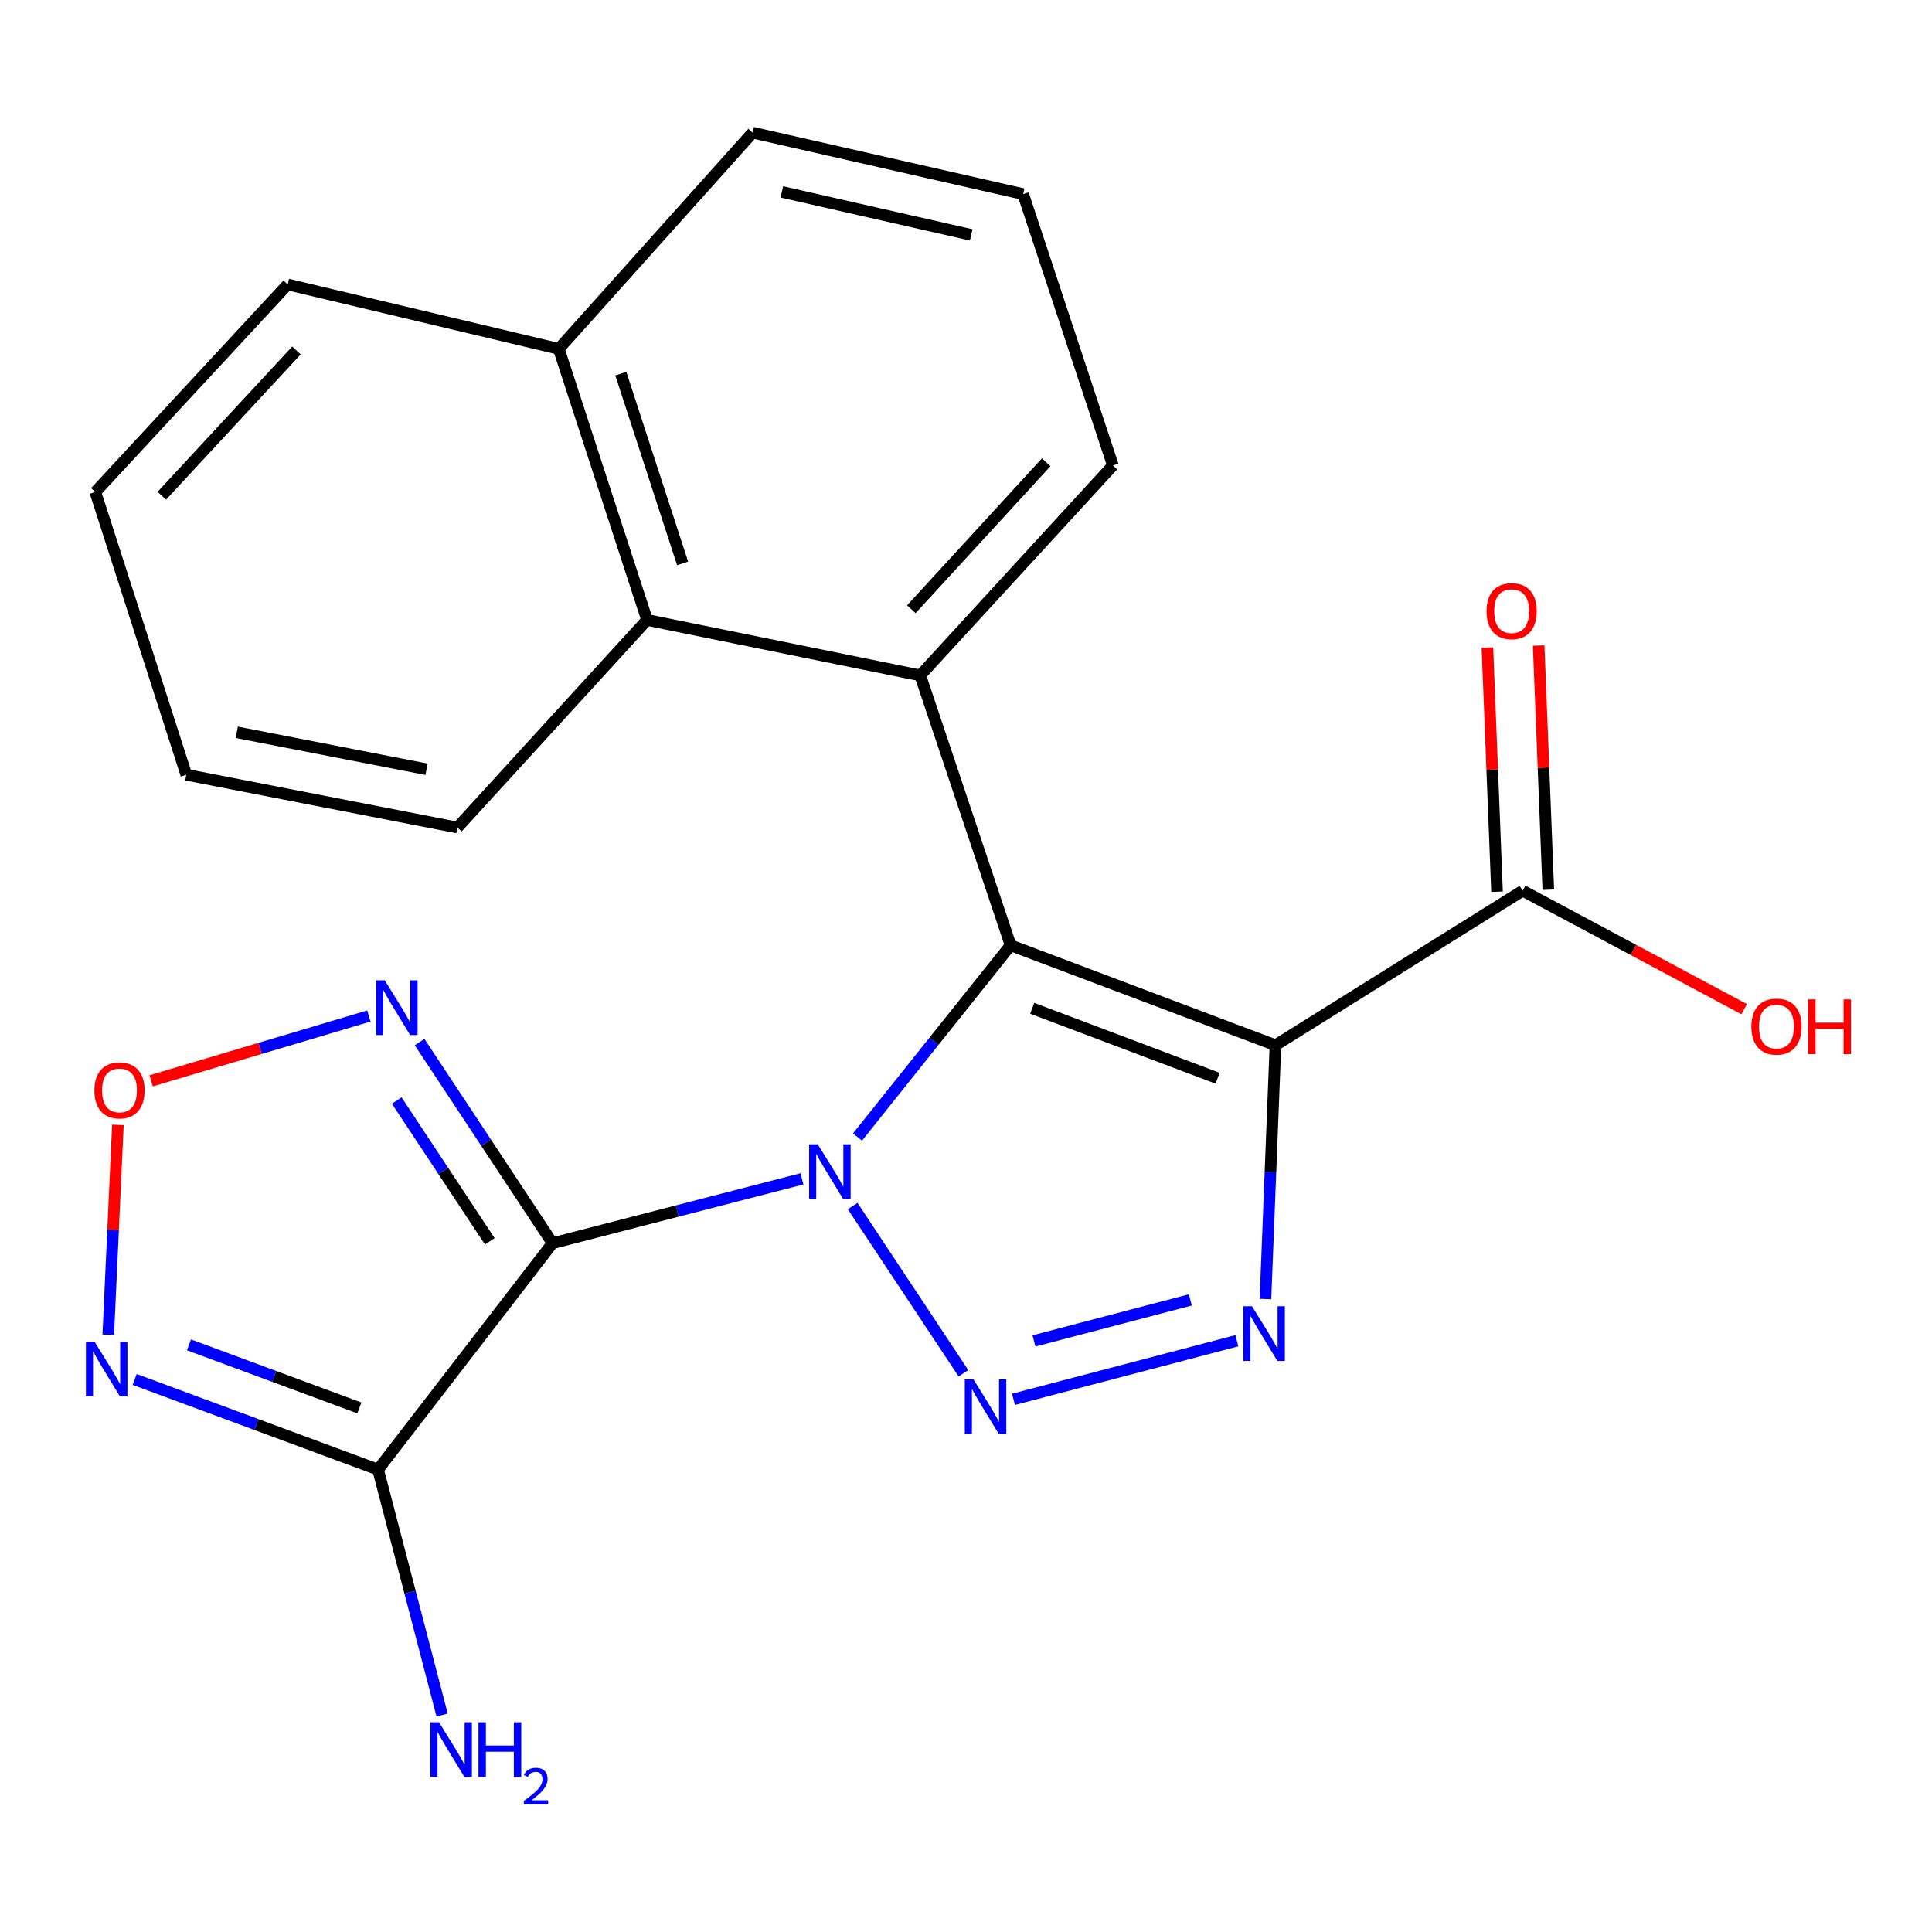 <?xml version='1.0' encoding='iso-8859-1'?>
<svg version='1.1' baseProfile='full'
              xmlns='http://www.w3.org/2000/svg'
                      xmlns:rdkit='http://www.rdkit.org/xml'
                      xmlns:xlink='http://www.w3.org/1999/xlink'
                  xml:space='preserve'
width='1000px' height='1000px' viewBox='0 0 1000 1000'>
<!-- END OF HEADER -->
<rect style='opacity:1.0;fill:#FFFFFF;stroke:none' width='1000' height='1000' x='0' y='0'> </rect>
<path class='bond-0' d='M 443.84,588.537 L 483.463,538.91' style='fill:none;fill-rule:evenodd;stroke:#0000FF;stroke-width:6px;stroke-linecap:butt;stroke-linejoin:miter;stroke-opacity:1' />
<path class='bond-0' d='M 483.463,538.91 L 523.086,489.282' style='fill:none;fill-rule:evenodd;stroke:#000000;stroke-width:6px;stroke-linecap:butt;stroke-linejoin:miter;stroke-opacity:1' />
<path class='bond-1' d='M 415.095,610.173 L 350.541,626.83' style='fill:none;fill-rule:evenodd;stroke:#0000FF;stroke-width:6px;stroke-linecap:butt;stroke-linejoin:miter;stroke-opacity:1' />
<path class='bond-1' d='M 350.541,626.83 L 285.987,643.488' style='fill:none;fill-rule:evenodd;stroke:#000000;stroke-width:6px;stroke-linecap:butt;stroke-linejoin:miter;stroke-opacity:1' />
<path class='bond-2' d='M 441.337,624.253 L 498.677,710.818' style='fill:none;fill-rule:evenodd;stroke:#0000FF;stroke-width:6px;stroke-linecap:butt;stroke-linejoin:miter;stroke-opacity:1' />
<path class='bond-3' d='M 523.086,489.282 L 660.164,541.004' style='fill:none;fill-rule:evenodd;stroke:#000000;stroke-width:6px;stroke-linecap:butt;stroke-linejoin:miter;stroke-opacity:1' />
<path class='bond-3' d='M 534.273,521.885 L 630.228,558.09' style='fill:none;fill-rule:evenodd;stroke:#000000;stroke-width:6px;stroke-linecap:butt;stroke-linejoin:miter;stroke-opacity:1' />
<path class='bond-6' d='M 523.086,489.282 L 476.321,349.593' style='fill:none;fill-rule:evenodd;stroke:#000000;stroke-width:6px;stroke-linecap:butt;stroke-linejoin:miter;stroke-opacity:1' />
<path class='bond-5' d='M 285.987,643.488 L 195.688,760.651' style='fill:none;fill-rule:evenodd;stroke:#000000;stroke-width:6px;stroke-linecap:butt;stroke-linejoin:miter;stroke-opacity:1' />
<path class='bond-7' d='M 285.987,643.488 L 251.585,591.431' style='fill:none;fill-rule:evenodd;stroke:#000000;stroke-width:6px;stroke-linecap:butt;stroke-linejoin:miter;stroke-opacity:1' />
<path class='bond-7' d='M 251.585,591.431 L 217.183,539.374' style='fill:none;fill-rule:evenodd;stroke:#0000FF;stroke-width:6px;stroke-linecap:butt;stroke-linejoin:miter;stroke-opacity:1' />
<path class='bond-7' d='M 253.513,642.511 L 229.431,606.071' style='fill:none;fill-rule:evenodd;stroke:#000000;stroke-width:6px;stroke-linecap:butt;stroke-linejoin:miter;stroke-opacity:1' />
<path class='bond-7' d='M 229.431,606.071 L 205.35,569.632' style='fill:none;fill-rule:evenodd;stroke:#0000FF;stroke-width:6px;stroke-linecap:butt;stroke-linejoin:miter;stroke-opacity:1' />
<path class='bond-4' d='M 524.585,724.297 L 640.2,693.965' style='fill:none;fill-rule:evenodd;stroke:#0000FF;stroke-width:6px;stroke-linecap:butt;stroke-linejoin:miter;stroke-opacity:1' />
<path class='bond-4' d='M 535.189,694.062 L 616.119,672.83' style='fill:none;fill-rule:evenodd;stroke:#0000FF;stroke-width:6px;stroke-linecap:butt;stroke-linejoin:miter;stroke-opacity:1' />
<path class='bond-10' d='M 660.164,541.004 L 788.125,461.032' style='fill:none;fill-rule:evenodd;stroke:#000000;stroke-width:6px;stroke-linecap:butt;stroke-linejoin:miter;stroke-opacity:1' />
<path class='bond-23' d='M 660.164,541.004 L 657.58,606.688' style='fill:none;fill-rule:evenodd;stroke:#000000;stroke-width:6px;stroke-linecap:butt;stroke-linejoin:miter;stroke-opacity:1' />
<path class='bond-23' d='M 657.58,606.688 L 654.997,672.373' style='fill:none;fill-rule:evenodd;stroke:#0000FF;stroke-width:6px;stroke-linecap:butt;stroke-linejoin:miter;stroke-opacity:1' />
<path class='bond-8' d='M 195.688,760.651 L 132.695,737.331' style='fill:none;fill-rule:evenodd;stroke:#000000;stroke-width:6px;stroke-linecap:butt;stroke-linejoin:miter;stroke-opacity:1' />
<path class='bond-8' d='M 132.695,737.331 L 69.702,714.011' style='fill:none;fill-rule:evenodd;stroke:#0000FF;stroke-width:6px;stroke-linecap:butt;stroke-linejoin:miter;stroke-opacity:1' />
<path class='bond-8' d='M 186.009,728.752 L 141.914,712.428' style='fill:none;fill-rule:evenodd;stroke:#000000;stroke-width:6px;stroke-linecap:butt;stroke-linejoin:miter;stroke-opacity:1' />
<path class='bond-8' d='M 141.914,712.428 L 97.819,696.104' style='fill:none;fill-rule:evenodd;stroke:#0000FF;stroke-width:6px;stroke-linecap:butt;stroke-linejoin:miter;stroke-opacity:1' />
<path class='bond-13' d='M 195.688,760.651 L 212.265,824.176' style='fill:none;fill-rule:evenodd;stroke:#000000;stroke-width:6px;stroke-linecap:butt;stroke-linejoin:miter;stroke-opacity:1' />
<path class='bond-13' d='M 212.265,824.176 L 228.841,887.701' style='fill:none;fill-rule:evenodd;stroke:#0000FF;stroke-width:6px;stroke-linecap:butt;stroke-linejoin:miter;stroke-opacity:1' />
<path class='bond-11' d='M 476.321,349.593 L 334.92,320.885' style='fill:none;fill-rule:evenodd;stroke:#000000;stroke-width:6px;stroke-linecap:butt;stroke-linejoin:miter;stroke-opacity:1' />
<path class='bond-16' d='M 476.321,349.593 L 576.032,240.928' style='fill:none;fill-rule:evenodd;stroke:#000000;stroke-width:6px;stroke-linecap:butt;stroke-linejoin:miter;stroke-opacity:1' />
<path class='bond-16' d='M 471.712,315.34 L 541.51,239.274' style='fill:none;fill-rule:evenodd;stroke:#000000;stroke-width:6px;stroke-linecap:butt;stroke-linejoin:miter;stroke-opacity:1' />
<path class='bond-9' d='M 190.926,525.874 L 134.574,542.656' style='fill:none;fill-rule:evenodd;stroke:#0000FF;stroke-width:6px;stroke-linecap:butt;stroke-linejoin:miter;stroke-opacity:1' />
<path class='bond-9' d='M 134.574,542.656 L 78.222,559.438' style='fill:none;fill-rule:evenodd;stroke:#FF0000;stroke-width:6px;stroke-linecap:butt;stroke-linejoin:miter;stroke-opacity:1' />
<path class='bond-24' d='M 56.035,690.877 L 58.533,636.558' style='fill:none;fill-rule:evenodd;stroke:#0000FF;stroke-width:6px;stroke-linecap:butt;stroke-linejoin:miter;stroke-opacity:1' />
<path class='bond-24' d='M 58.533,636.558 L 61.031,582.24' style='fill:none;fill-rule:evenodd;stroke:#FF0000;stroke-width:6px;stroke-linecap:butt;stroke-linejoin:miter;stroke-opacity:1' />
<path class='bond-12' d='M 801.392,460.509 L 798.9,397.31' style='fill:none;fill-rule:evenodd;stroke:#000000;stroke-width:6px;stroke-linecap:butt;stroke-linejoin:miter;stroke-opacity:1' />
<path class='bond-12' d='M 798.9,397.31 L 796.408,334.112' style='fill:none;fill-rule:evenodd;stroke:#FF0000;stroke-width:6px;stroke-linecap:butt;stroke-linejoin:miter;stroke-opacity:1' />
<path class='bond-12' d='M 774.859,461.555 L 772.366,398.357' style='fill:none;fill-rule:evenodd;stroke:#000000;stroke-width:6px;stroke-linecap:butt;stroke-linejoin:miter;stroke-opacity:1' />
<path class='bond-12' d='M 772.366,398.357 L 769.874,335.158' style='fill:none;fill-rule:evenodd;stroke:#FF0000;stroke-width:6px;stroke-linecap:butt;stroke-linejoin:miter;stroke-opacity:1' />
<path class='bond-15' d='M 788.125,461.032 L 845.448,491.685' style='fill:none;fill-rule:evenodd;stroke:#000000;stroke-width:6px;stroke-linecap:butt;stroke-linejoin:miter;stroke-opacity:1' />
<path class='bond-15' d='M 845.448,491.685 L 902.77,522.339' style='fill:none;fill-rule:evenodd;stroke:#FF0000;stroke-width:6px;stroke-linecap:butt;stroke-linejoin:miter;stroke-opacity:1' />
<path class='bond-14' d='M 334.92,320.885 L 289.233,180.576' style='fill:none;fill-rule:evenodd;stroke:#000000;stroke-width:6px;stroke-linecap:butt;stroke-linejoin:miter;stroke-opacity:1' />
<path class='bond-14' d='M 353.317,291.617 L 321.335,193.401' style='fill:none;fill-rule:evenodd;stroke:#000000;stroke-width:6px;stroke-linecap:butt;stroke-linejoin:miter;stroke-opacity:1' />
<path class='bond-17' d='M 334.92,320.885 L 236.744,428.326' style='fill:none;fill-rule:evenodd;stroke:#000000;stroke-width:6px;stroke-linecap:butt;stroke-linejoin:miter;stroke-opacity:1' />
<path class='bond-20' d='M 289.233,180.576 L 148.909,147.236' style='fill:none;fill-rule:evenodd;stroke:#000000;stroke-width:6px;stroke-linecap:butt;stroke-linejoin:miter;stroke-opacity:1' />
<path class='bond-25' d='M 289.233,180.576 L 389.563,68.651' style='fill:none;fill-rule:evenodd;stroke:#000000;stroke-width:6px;stroke-linecap:butt;stroke-linejoin:miter;stroke-opacity:1' />
<path class='bond-18' d='M 576.032,240.928 L 529.577,100.456' style='fill:none;fill-rule:evenodd;stroke:#000000;stroke-width:6px;stroke-linecap:butt;stroke-linejoin:miter;stroke-opacity:1' />
<path class='bond-21' d='M 236.744,428.326 L 96.435,401.005' style='fill:none;fill-rule:evenodd;stroke:#000000;stroke-width:6px;stroke-linecap:butt;stroke-linejoin:miter;stroke-opacity:1' />
<path class='bond-21' d='M 220.773,398.163 L 122.557,379.038' style='fill:none;fill-rule:evenodd;stroke:#000000;stroke-width:6px;stroke-linecap:butt;stroke-linejoin:miter;stroke-opacity:1' />
<path class='bond-19' d='M 529.577,100.456 L 389.563,68.651' style='fill:none;fill-rule:evenodd;stroke:#000000;stroke-width:6px;stroke-linecap:butt;stroke-linejoin:miter;stroke-opacity:1' />
<path class='bond-19' d='M 502.693,121.58 L 404.683,99.316' style='fill:none;fill-rule:evenodd;stroke:#000000;stroke-width:6px;stroke-linecap:butt;stroke-linejoin:miter;stroke-opacity:1' />
<path class='bond-26' d='M 148.909,147.236 L 49.346,254.662' style='fill:none;fill-rule:evenodd;stroke:#000000;stroke-width:6px;stroke-linecap:butt;stroke-linejoin:miter;stroke-opacity:1' />
<path class='bond-26' d='M 153.45,181.4 L 83.756,256.598' style='fill:none;fill-rule:evenodd;stroke:#000000;stroke-width:6px;stroke-linecap:butt;stroke-linejoin:miter;stroke-opacity:1' />
<path class='bond-22' d='M 96.435,401.005 L 49.346,254.662' style='fill:none;fill-rule:evenodd;stroke:#000000;stroke-width:6px;stroke-linecap:butt;stroke-linejoin:miter;stroke-opacity:1' />
<path  class='atom-0' d='M 423.282 592.285
L 432.562 607.285
Q 433.482 608.765, 434.962 611.445
Q 436.442 614.125, 436.522 614.285
L 436.522 592.285
L 440.282 592.285
L 440.282 620.605
L 436.402 620.605
L 426.442 604.205
Q 425.282 602.285, 424.042 600.085
Q 422.842 597.885, 422.482 597.205
L 422.482 620.605
L 418.802 620.605
L 418.802 592.285
L 423.282 592.285
' fill='#0000FF'/>
<path  class='atom-3' d='M 503.859 713.932
L 513.139 728.932
Q 514.059 730.412, 515.539 733.092
Q 517.019 735.772, 517.099 735.932
L 517.099 713.932
L 520.859 713.932
L 520.859 742.252
L 516.979 742.252
L 507.019 725.852
Q 505.859 723.932, 504.619 721.732
Q 503.419 719.532, 503.059 718.852
L 503.059 742.252
L 499.379 742.252
L 499.379 713.932
L 503.859 713.932
' fill='#0000FF'/>
<path  class='atom-5' d='M 648.033 676.107
L 657.313 691.107
Q 658.233 692.587, 659.713 695.267
Q 661.193 697.947, 661.273 698.107
L 661.273 676.107
L 665.033 676.107
L 665.033 704.427
L 661.153 704.427
L 651.193 688.027
Q 650.033 686.107, 648.793 683.907
Q 647.593 681.707, 647.233 681.027
L 647.233 704.427
L 643.553 704.427
L 643.553 676.107
L 648.033 676.107
' fill='#0000FF'/>
<path  class='atom-8' d='M 199.15 507.4
L 208.43 522.4
Q 209.35 523.88, 210.83 526.56
Q 212.31 529.24, 212.39 529.4
L 212.39 507.4
L 216.15 507.4
L 216.15 535.72
L 212.27 535.72
L 202.31 519.32
Q 201.15 517.4, 199.91 515.2
Q 198.71 513, 198.35 512.32
L 198.35 535.72
L 194.67 535.72
L 194.67 507.4
L 199.15 507.4
' fill='#0000FF'/>
<path  class='atom-9' d='M 48.957 694.489
L 58.237 709.489
Q 59.157 710.969, 60.637 713.649
Q 62.117 716.329, 62.197 716.489
L 62.197 694.489
L 65.957 694.489
L 65.957 722.809
L 62.077 722.809
L 52.117 706.409
Q 50.957 704.489, 49.717 702.289
Q 48.517 700.089, 48.157 699.409
L 48.157 722.809
L 44.477 722.809
L 44.477 694.489
L 48.957 694.489
' fill='#0000FF'/>
<path  class='atom-10' d='M 48.856 564.392
Q 48.856 557.592, 52.216 553.792
Q 55.576 549.992, 61.856 549.992
Q 68.136 549.992, 71.496 553.792
Q 74.856 557.592, 74.856 564.392
Q 74.856 571.272, 71.456 575.192
Q 68.056 579.072, 61.856 579.072
Q 55.616 579.072, 52.216 575.192
Q 48.856 571.312, 48.856 564.392
M 61.856 575.872
Q 66.176 575.872, 68.496 572.992
Q 70.856 570.072, 70.856 564.392
Q 70.856 558.832, 68.496 556.032
Q 66.176 553.192, 61.856 553.192
Q 57.536 553.192, 55.176 555.992
Q 52.856 558.792, 52.856 564.392
Q 52.856 570.112, 55.176 572.992
Q 57.536 575.872, 61.856 575.872
' fill='#FF0000'/>
<path  class='atom-13' d='M 769.416 316.333
Q 769.416 309.533, 772.776 305.733
Q 776.136 301.933, 782.416 301.933
Q 788.696 301.933, 792.056 305.733
Q 795.416 309.533, 795.416 316.333
Q 795.416 323.213, 792.016 327.133
Q 788.616 331.013, 782.416 331.013
Q 776.176 331.013, 772.776 327.133
Q 769.416 323.253, 769.416 316.333
M 782.416 327.813
Q 786.736 327.813, 789.056 324.933
Q 791.416 322.013, 791.416 316.333
Q 791.416 310.773, 789.056 307.973
Q 786.736 305.133, 782.416 305.133
Q 778.096 305.133, 775.736 307.933
Q 773.416 310.733, 773.416 316.333
Q 773.416 322.053, 775.736 324.933
Q 778.096 327.813, 782.416 327.813
' fill='#FF0000'/>
<path  class='atom-14' d='M 227.253 891.447
L 236.533 906.447
Q 237.453 907.927, 238.933 910.607
Q 240.413 913.287, 240.493 913.447
L 240.493 891.447
L 244.253 891.447
L 244.253 919.767
L 240.373 919.767
L 230.413 903.367
Q 229.253 901.447, 228.013 899.247
Q 226.813 897.047, 226.453 896.367
L 226.453 919.767
L 222.773 919.767
L 222.773 891.447
L 227.253 891.447
' fill='#0000FF'/>
<path  class='atom-14' d='M 247.653 891.447
L 251.493 891.447
L 251.493 903.487
L 265.973 903.487
L 265.973 891.447
L 269.813 891.447
L 269.813 919.767
L 265.973 919.767
L 265.973 906.687
L 251.493 906.687
L 251.493 919.767
L 247.653 919.767
L 247.653 891.447
' fill='#0000FF'/>
<path  class='atom-14' d='M 271.186 918.773
Q 271.872 917.004, 273.509 916.027
Q 275.146 915.024, 277.416 915.024
Q 280.241 915.024, 281.825 916.555
Q 283.409 918.087, 283.409 920.806
Q 283.409 923.578, 281.35 926.165
Q 279.317 928.752, 275.093 931.815
L 283.726 931.815
L 283.726 933.927
L 271.133 933.927
L 271.133 932.158
Q 274.618 929.676, 276.677 927.828
Q 278.763 925.98, 279.766 924.317
Q 280.769 922.654, 280.769 920.938
Q 280.769 919.143, 279.872 918.139
Q 278.974 917.136, 277.416 917.136
Q 275.912 917.136, 274.908 917.743
Q 273.905 918.351, 273.192 919.697
L 271.186 918.773
' fill='#0000FF'/>
<path  class='atom-16' d='M 906.494 531.362
Q 906.494 524.562, 909.854 520.762
Q 913.214 516.962, 919.494 516.962
Q 925.774 516.962, 929.134 520.762
Q 932.494 524.562, 932.494 531.362
Q 932.494 538.242, 929.094 542.162
Q 925.694 546.042, 919.494 546.042
Q 913.254 546.042, 909.854 542.162
Q 906.494 538.282, 906.494 531.362
M 919.494 542.842
Q 923.814 542.842, 926.134 539.962
Q 928.494 537.042, 928.494 531.362
Q 928.494 525.802, 926.134 523.002
Q 923.814 520.162, 919.494 520.162
Q 915.174 520.162, 912.814 522.962
Q 910.494 525.762, 910.494 531.362
Q 910.494 537.082, 912.814 539.962
Q 915.174 542.842, 919.494 542.842
' fill='#FF0000'/>
<path  class='atom-16' d='M 935.894 517.282
L 939.734 517.282
L 939.734 529.322
L 954.214 529.322
L 954.214 517.282
L 958.054 517.282
L 958.054 545.602
L 954.214 545.602
L 954.214 532.522
L 939.734 532.522
L 939.734 545.602
L 935.894 545.602
L 935.894 517.282
' fill='#FF0000'/>
</svg>
